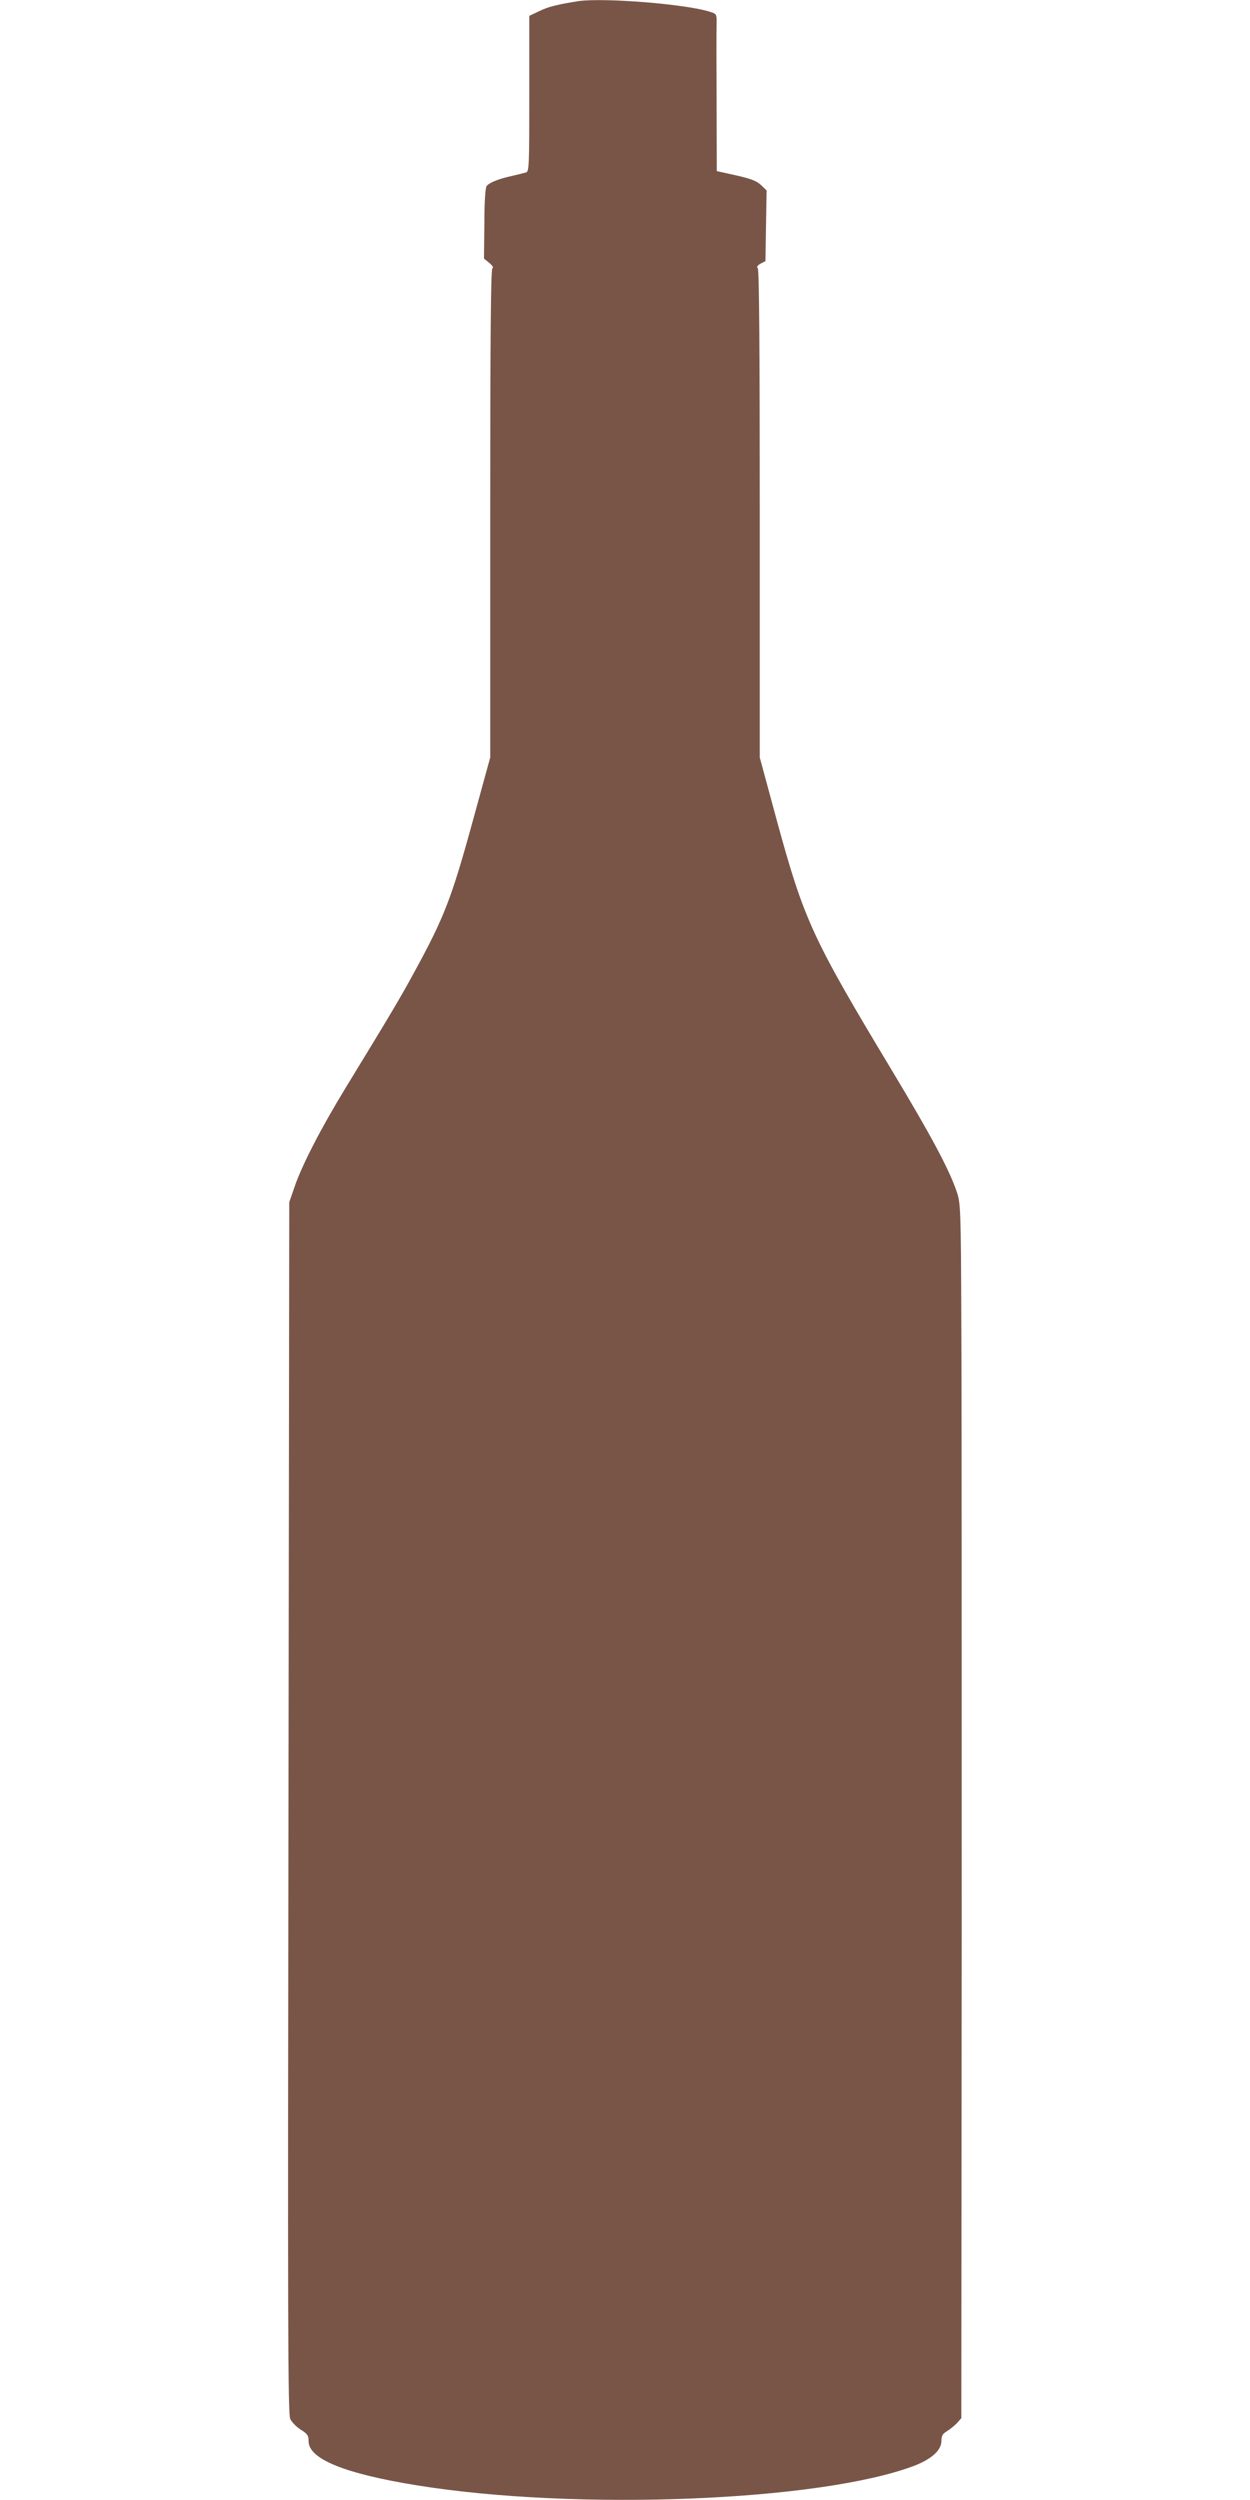 <?xml version="1.0" standalone="no"?>
<!DOCTYPE svg PUBLIC "-//W3C//DTD SVG 20010904//EN"
 "http://www.w3.org/TR/2001/REC-SVG-20010904/DTD/svg10.dtd">
<svg version="1.0" xmlns="http://www.w3.org/2000/svg"
 width="640pt" height="1280pt" viewBox="0 0 640 1280"
 preserveAspectRatio="xMidYMid meet">
<g transform="translate(0,1280) scale(0.1,-0.1)"
fill="#795548" stroke="none">
<path d="M2960 12794 c-101 -16 -152 -28 -197 -50 l-53 -25 0 -399 c0 -371 -1
-399 -17 -403 -10 -3 -43 -11 -73 -18 -67 -15 -113 -33 -128 -51 -7 -9 -12
-77 -12 -193 l-2 -179 27 -22 c17 -14 23 -24 16 -28 -8 -5 -11 -353 -11 -1256
l0 -1248 -89 -324 c-110 -401 -147 -496 -303 -781 -70 -129 -122 -216 -348
-586 -127 -208 -226 -400 -263 -511 l-26 -75 -4 -3100 c-4 -2635 -3 -3105 9
-3130 8 -17 32 -41 54 -55 34 -21 40 -30 40 -59 0 -91 184 -166 555 -226 817
-132 2068 -82 2548 101 87 34 137 79 137 126 0 26 6 37 28 50 15 9 38 28 51
41 l23 26 2 2508 c0 1379 0 2779 -2 3110 -2 572 -4 604 -23 660 -40 118 -133
291 -337 630 -403 670 -445 762 -583 1266 l-89 329 0 1247 c0 834 -3 1250 -10
1257 -7 7 -2 15 14 24 l25 13 3 181 3 181 -28 27 c-22 21 -52 33 -128 50 l-99
22 -1 351 c-1 192 -1 373 0 402 1 50 0 52 -32 62 -120 40 -547 74 -677 55z"/>
</g>
</svg>
